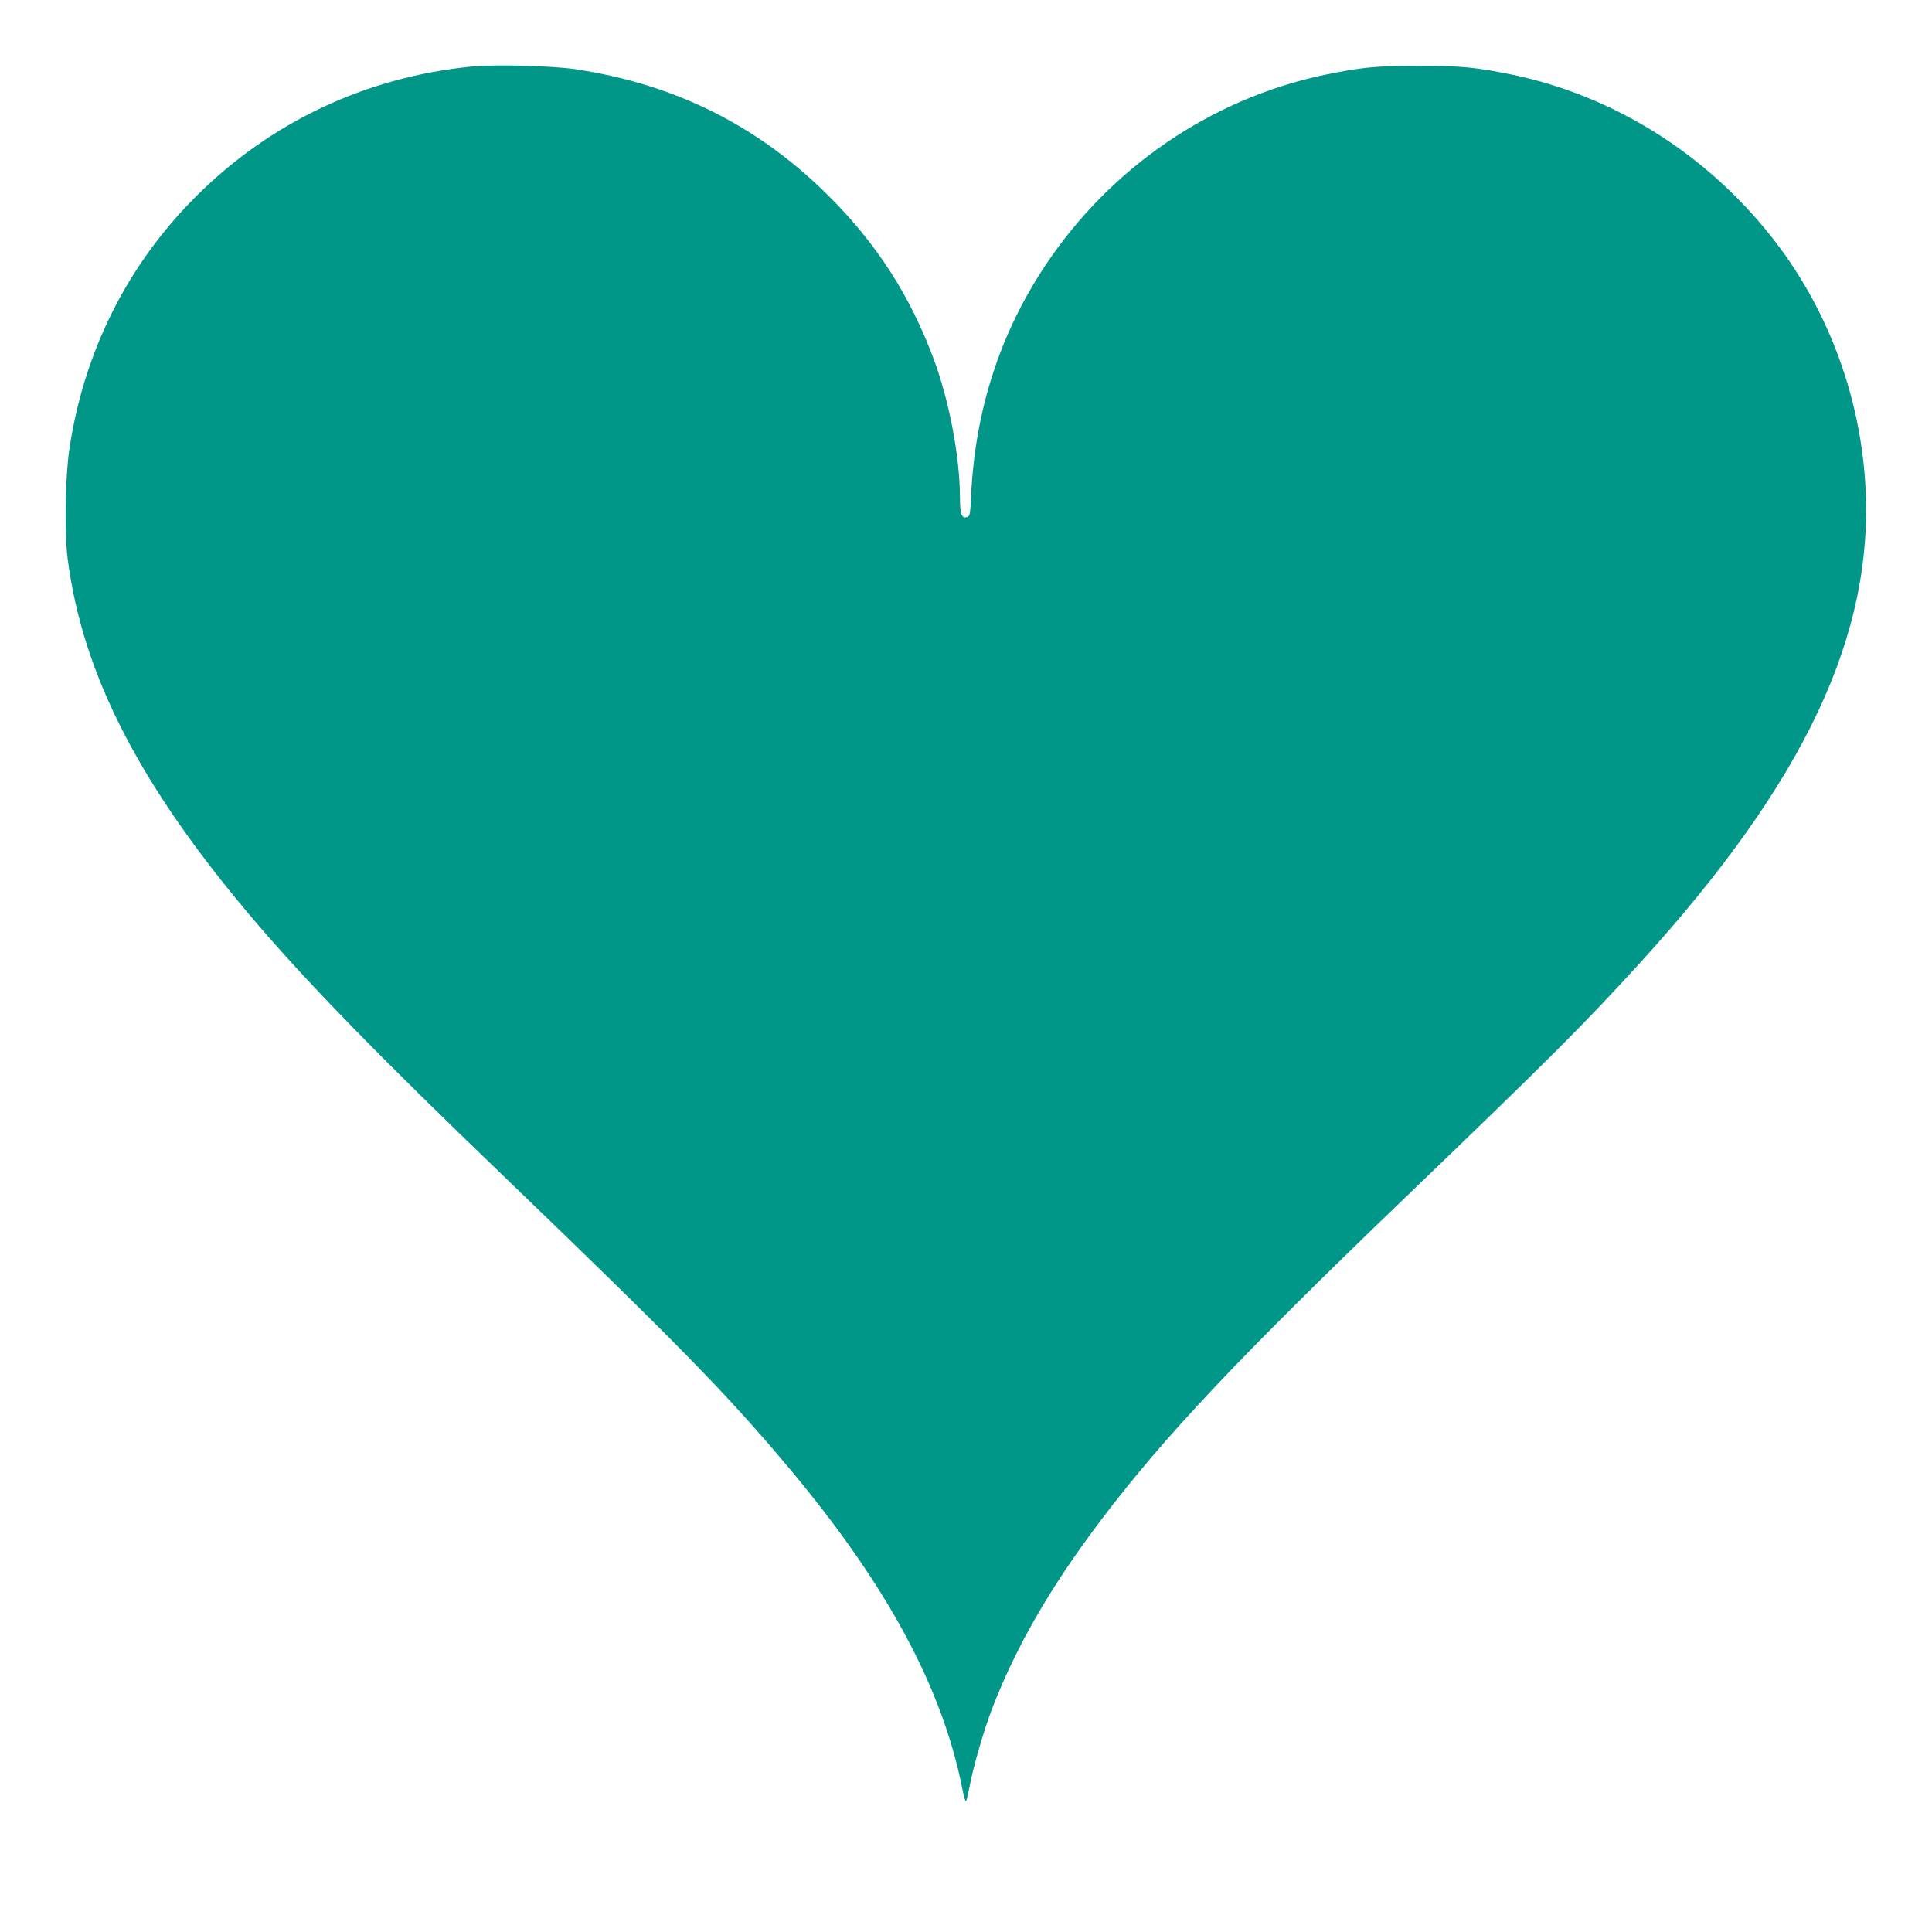 <?xml version="1.0" standalone="no"?>
<!DOCTYPE svg PUBLIC "-//W3C//DTD SVG 20010904//EN"
 "http://www.w3.org/TR/2001/REC-SVG-20010904/DTD/svg10.dtd">
<svg version="1.0" xmlns="http://www.w3.org/2000/svg"
 width="1280pt" height="1280pt" viewBox="0 0 1280 1280"
 preserveAspectRatio="xMidYMid meet">
<g transform="translate(0,1280) scale(0.1,-0.1)"
fill="#009688" stroke="none">
<path d="M3133 12360 c-703 -68 -1338 -366 -1833 -860 -456 -454 -746 -1033
-841 -1680 -27 -186 -33 -546 -11 -720 99 -774 483 -1517 1251 -2415 347 -406
824 -895 1621 -1661 1175 -1131 1502 -1465 1919 -1964 639 -764 1006 -1446
1137 -2113 9 -48 20 -84 24 -80 4 4 15 51 25 103 23 125 93 366 148 510 158
410 385 804 722 1250 417 551 910 1074 2015 2136 959 922 1184 1147 1555 1554
1094 1202 1554 2179 1493 3174 -36 599 -258 1181 -627 1644 -436 548 -1041
926 -1706 1066 -242 50 -342 60 -625 60 -283 0 -383 -10 -625 -60 -750 -158
-1417 -613 -1849 -1262 -300 -451 -464 -957 -492 -1519 -6 -132 -8 -143 -27
-149 -35 -11 -47 20 -47 126 0 271 -71 647 -176 926 -155 416 -376 759 -693
1075 -466 465 -1014 740 -1676 840 -150 23 -532 33 -682 19z"/>
</g>
</svg>
